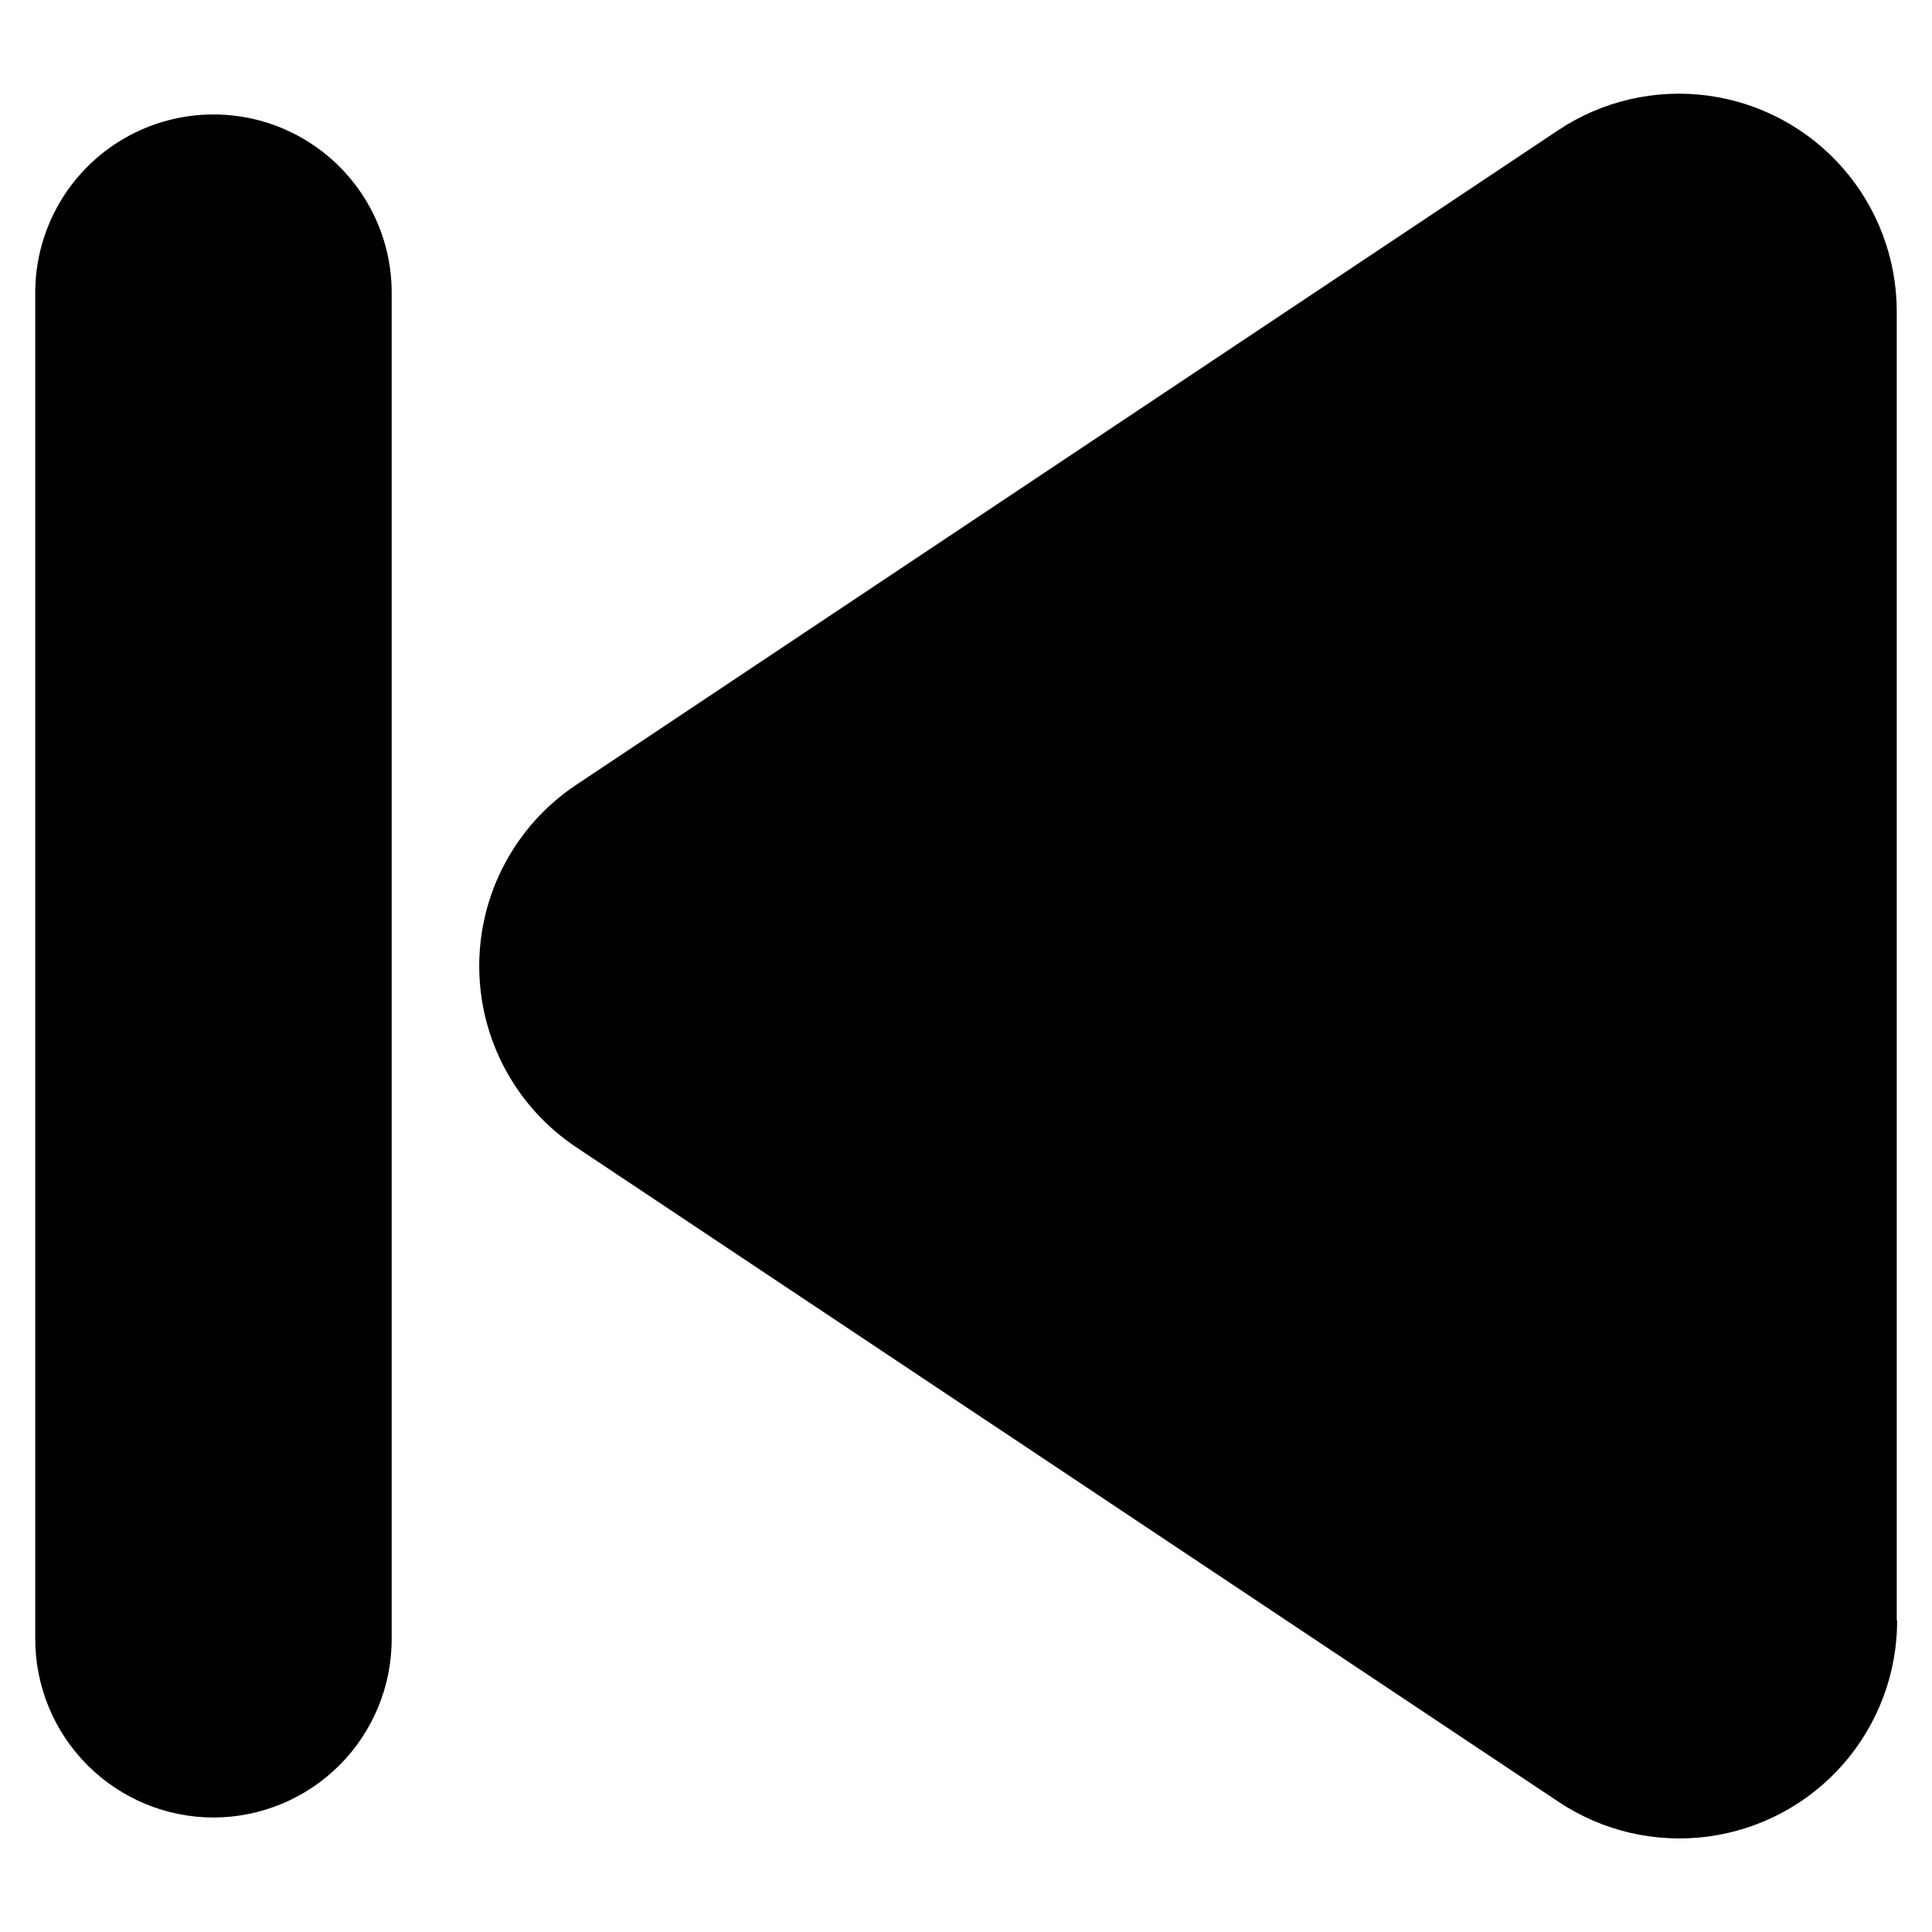 <?xml version="1.0" encoding="UTF-8"?>
<!-- Uploaded to: SVG Repo, www.svgrepo.com, Generator: SVG Repo Mixer Tools -->
<svg fill="#000000" width="800px" height="800px" version="1.1" viewBox="144 144 512 512" xmlns="http://www.w3.org/2000/svg">
 <g>
  <path d="m200.57 625.66c12.52-0.016 24.523-5 33.379-13.852 8.855-8.855 13.836-20.859 13.852-33.383v-356.86c0-16.875-9-32.469-23.613-40.906-14.613-8.438-32.621-8.438-47.234 0s-23.617 24.031-23.617 40.906v356.86c0.02 12.523 5 24.527 13.855 33.383 8.852 8.852 20.855 13.836 33.379 13.852z"/>
  <path d="m646.66 573.46v-346.91c-0.004-13.996-5.09-27.516-14.316-38.043-9.223-10.523-21.957-17.34-35.832-19.18-13.875-1.836-27.945 1.43-39.594 9.191l-260.2 173.46c-16.066 10.699-25.719 28.727-25.719 48.031 0 19.301 9.652 37.328 25.719 48.027l260.3 173.46c11.645 7.773 25.719 11.047 39.598 9.211 13.879-1.836 26.617-8.652 35.844-19.184 9.223-10.531 14.309-24.055 14.301-38.055z"/>
 </g>
</svg>